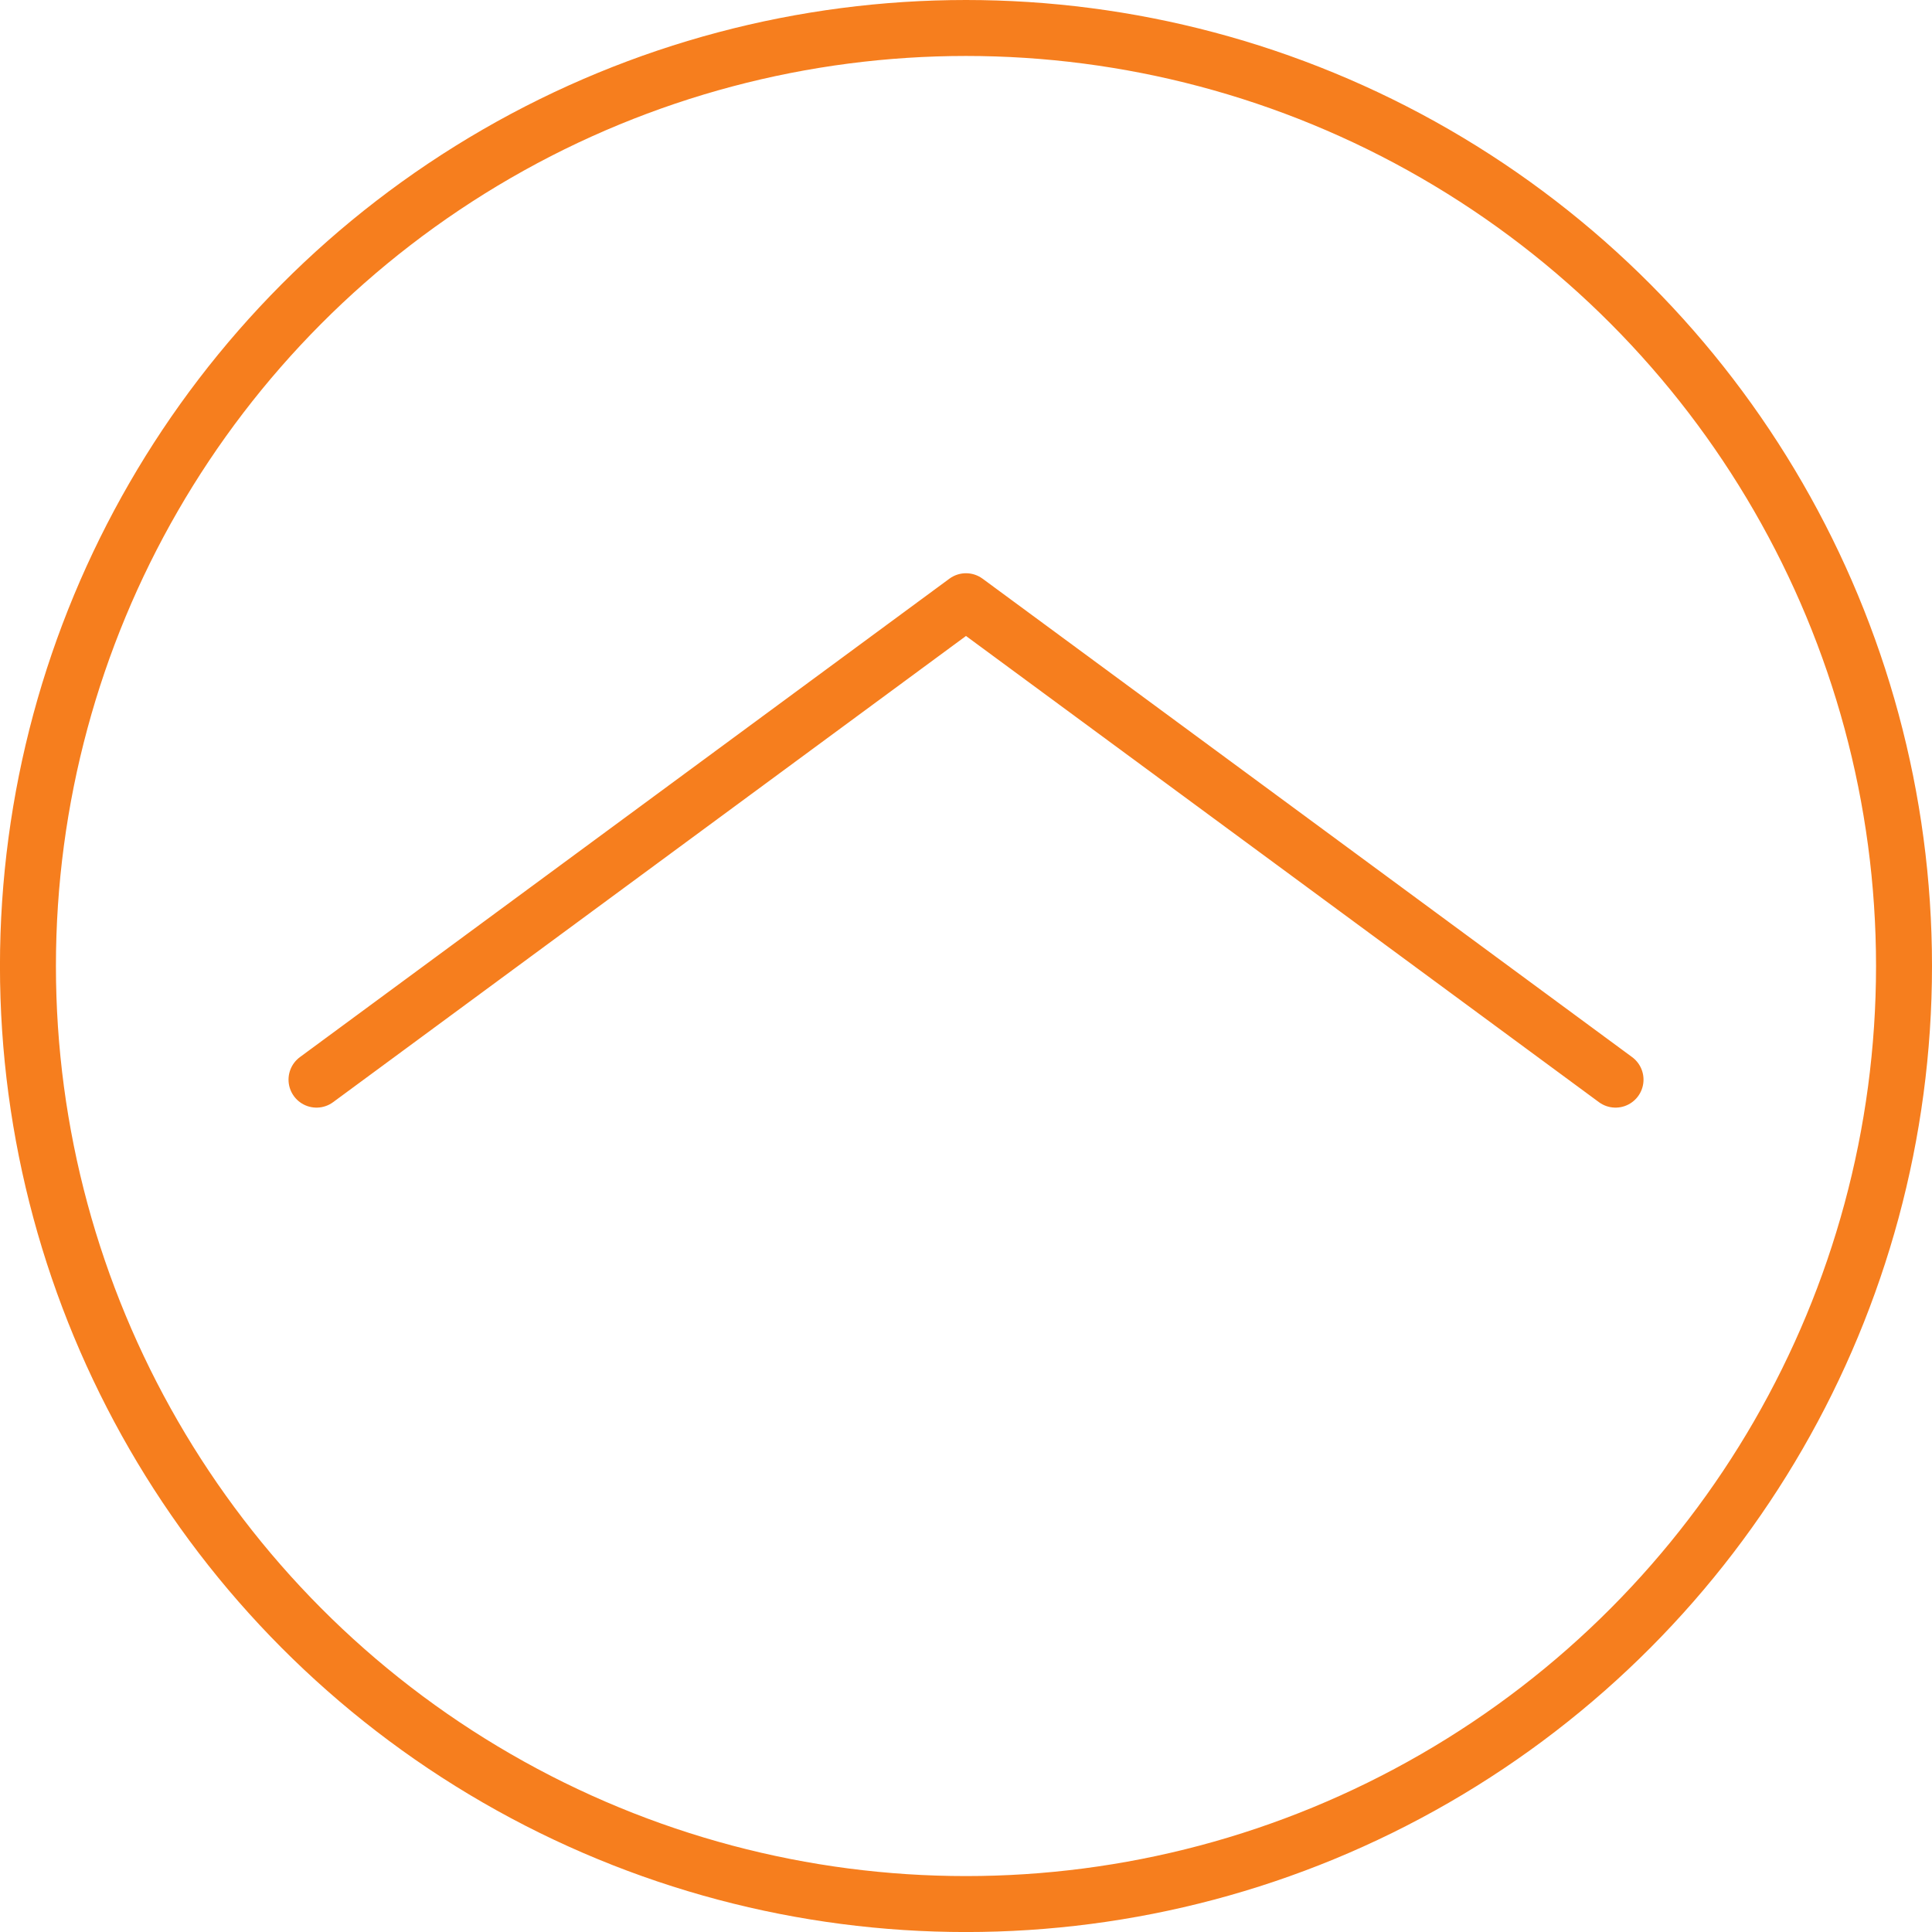 <?xml version="1.0" encoding="iso-8859-1"?>
<!-- Generator: Adobe Illustrator 16.0.0, SVG Export Plug-In . SVG Version: 6.00 Build 0)  -->
<!DOCTYPE svg PUBLIC "-//W3C//DTD SVG 1.1//EN" "http://www.w3.org/Graphics/SVG/1.1/DTD/svg11.dtd">
<svg version="1.1" id="&#x5716;&#x5C64;_1" xmlns="http://www.w3.org/2000/svg" xmlns:xlink="http://www.w3.org/1999/xlink" x="0px"
	 y="0px" width="103.57px" height="103.57px" viewBox="0 0 103.57 103.57" style="enable-background:new 0 0 103.57 103.57;"
	 xml:space="preserve">
<polyline style="fill:none;stroke:#F67E1E;stroke-width:3;stroke-linecap:round;stroke-linejoin:round;stroke-miterlimit:10;" points="
	16.967,57.877 34.377,45.053 51.784,32.23 69.196,45.053 86.605,57.877 "/>
<g>
	<g>
		<defs>
			<rect id="SVGID_1_" x="0" y="0" width="103.57" height="103.57"/>
		</defs>
		<clipPath id="SVGID_2_">
			<use xlink:href="#SVGID_1_"  style="overflow:visible;"/>
		</clipPath>
		
			<circle style="clip-path:url(#SVGID_2_);fill:none;stroke:#F67E1E;stroke-width:3;stroke-linecap:round;stroke-linejoin:round;stroke-miterlimit:10;" cx="51.784" cy="51.786" r="50.286"/>
	</g>
</g>
</svg>
